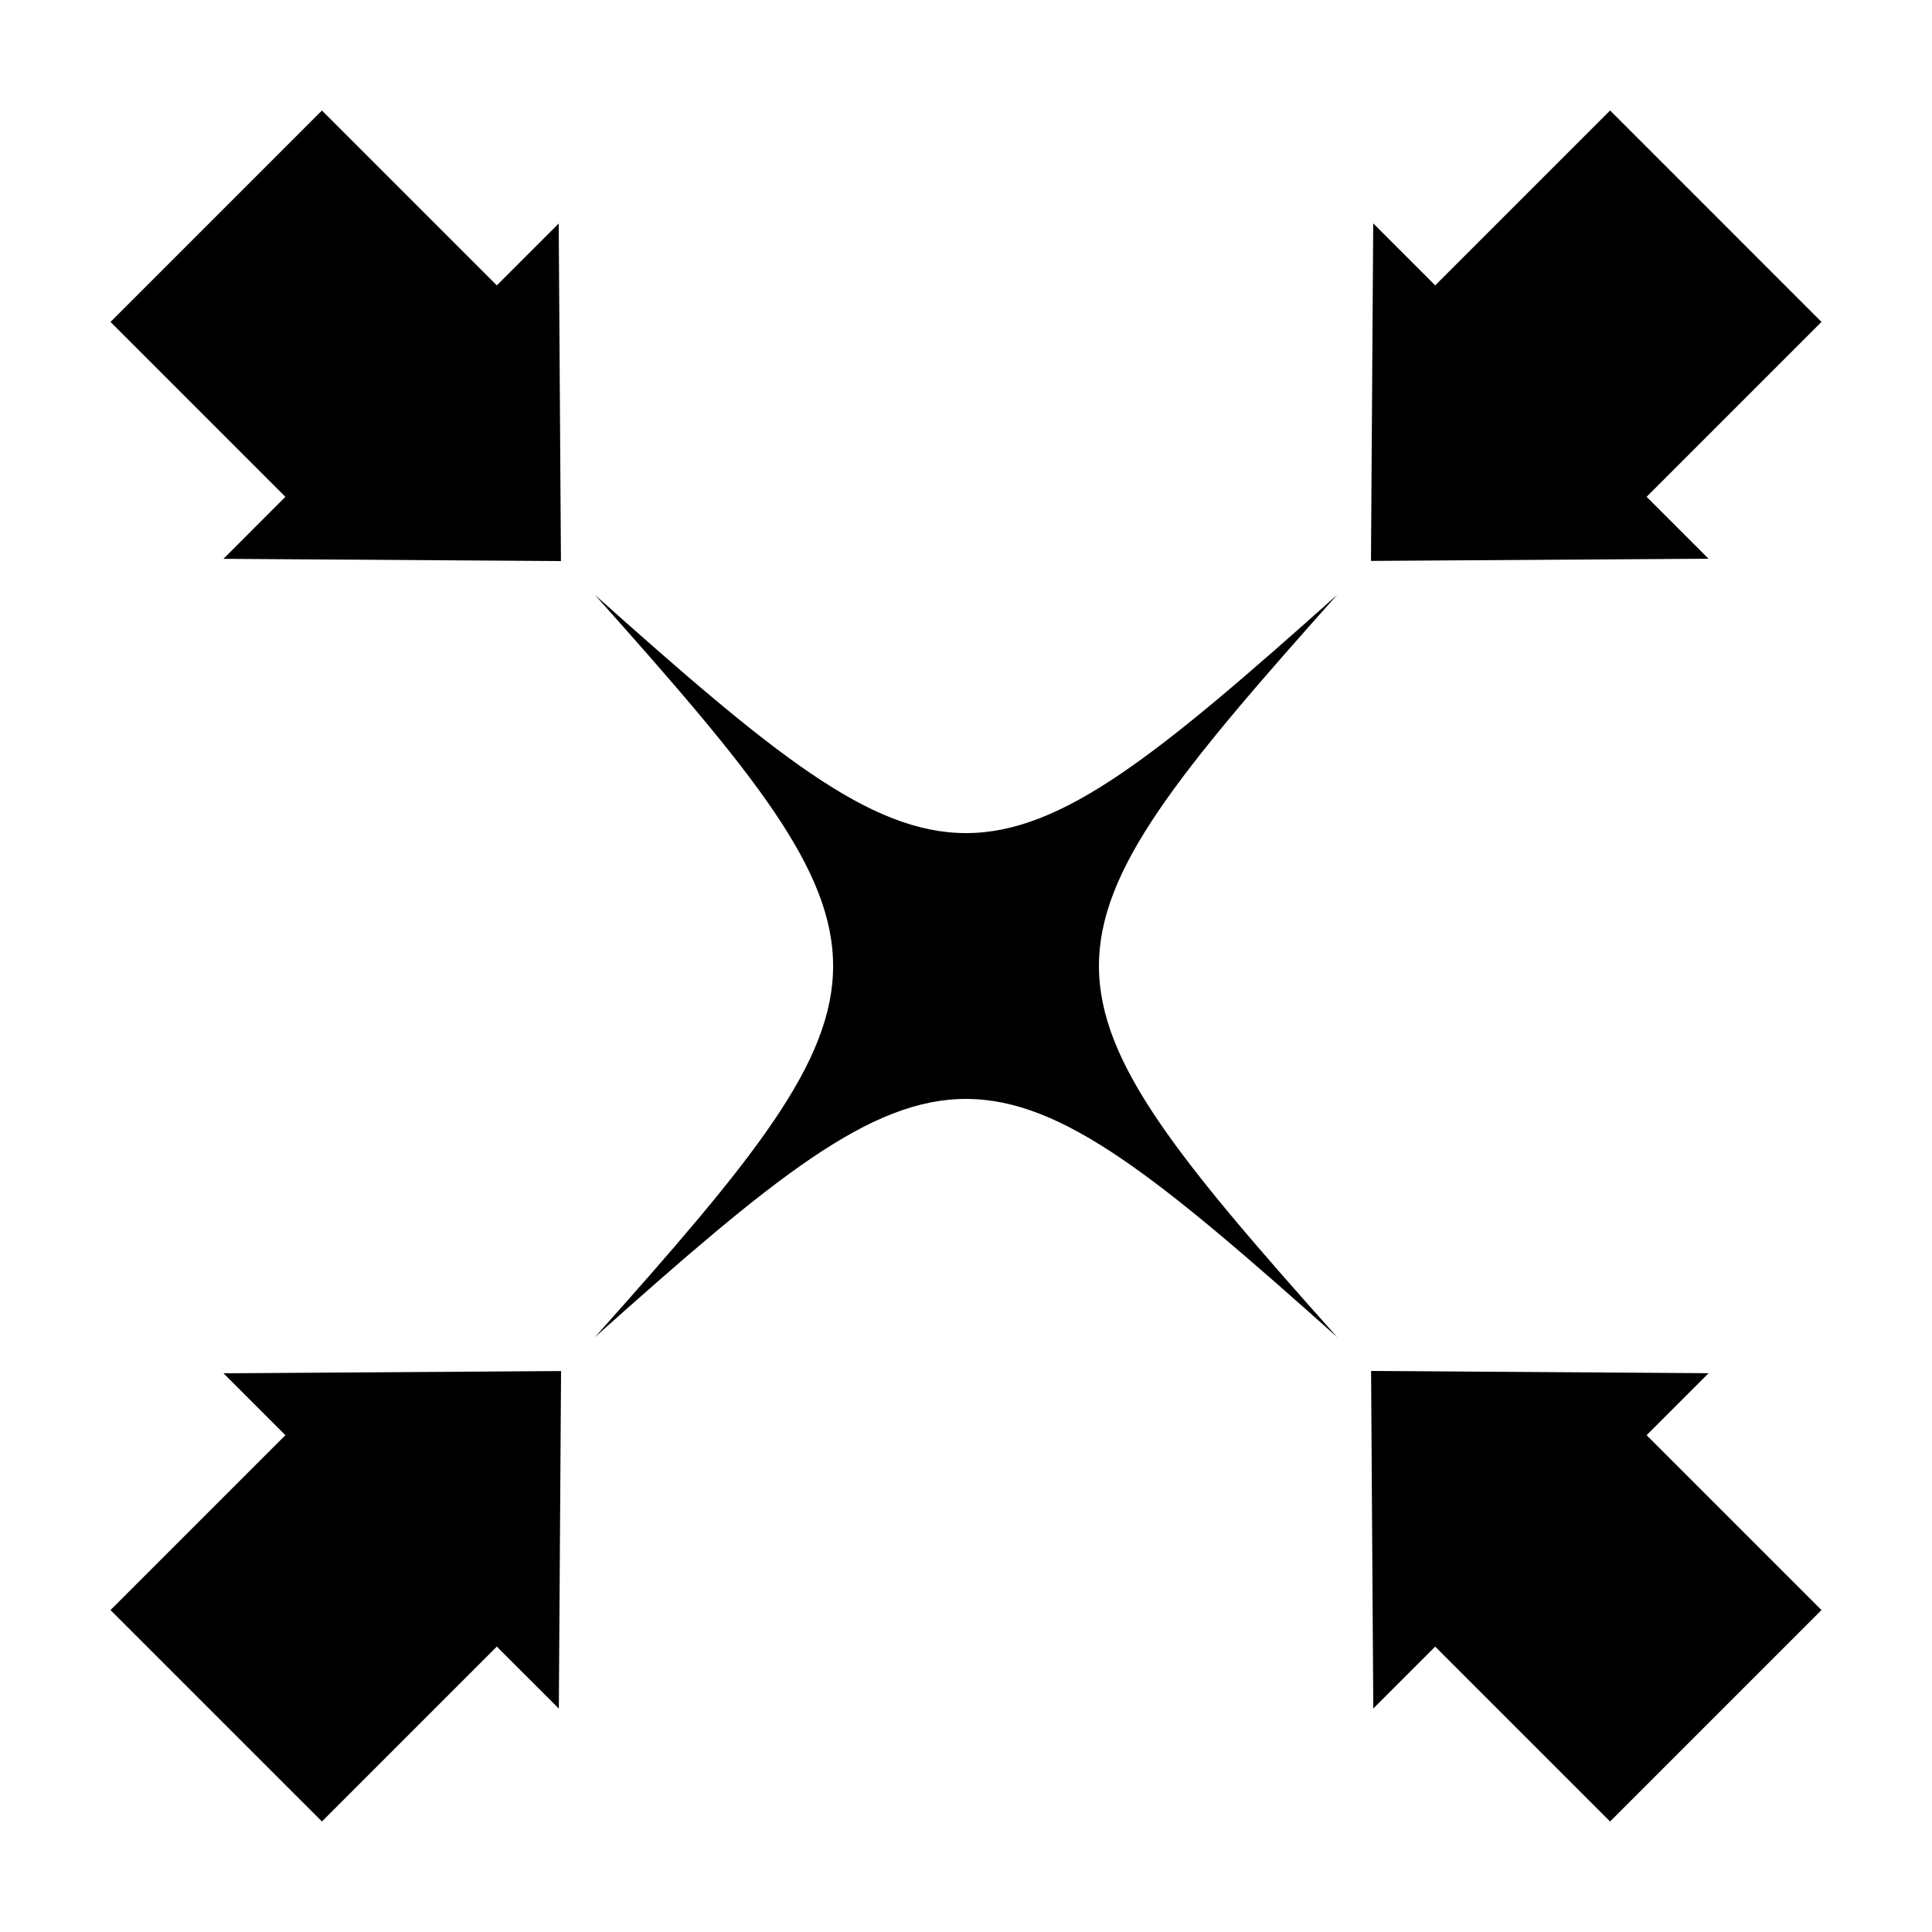 <?xml version="1.0" encoding="UTF-8"?>
<!-- Uploaded to: ICON Repo, www.svgrepo.com, Generator: ICON Repo Mixer Tools -->
<svg fill="#000000" width="800px" height="800px" version="1.1" viewBox="144 144 512 512" xmlns="http://www.w3.org/2000/svg">
 <g>
  <path d="m275.66 219.63-46.344-46.344-56.023 56.027 46.34 46.348-16.426 16.434 89.449 0.59-0.59-89.457z"/>
  <path d="m524.34 580.37 46.348 46.344 56.023-56.023-46.344-46.348 16.43-16.43-89.445-0.594 0.582 89.453z"/>
  <path d="m219.63 524.34-46.348 46.344 56.031 56.023 46.344-46.344 16.438 16.43 0.59-89.449-89.457 0.59z"/>
  <path d="m580.37 275.66 46.344-46.352-56.023-56.027-46.348 46.344-16.426-16.43-0.594 89.453 89.449-0.586z"/>
  <path d="m498.35 301.65c-84.16 94.254-84.16 102.43 0.016 196.71-94.27-84.176-102.45-84.176-196.7-0.008 84.156-94.258 84.156-102.44 0-196.7 94.254 84.168 102.43 84.168 196.68 0z"/>
 </g>
</svg>
